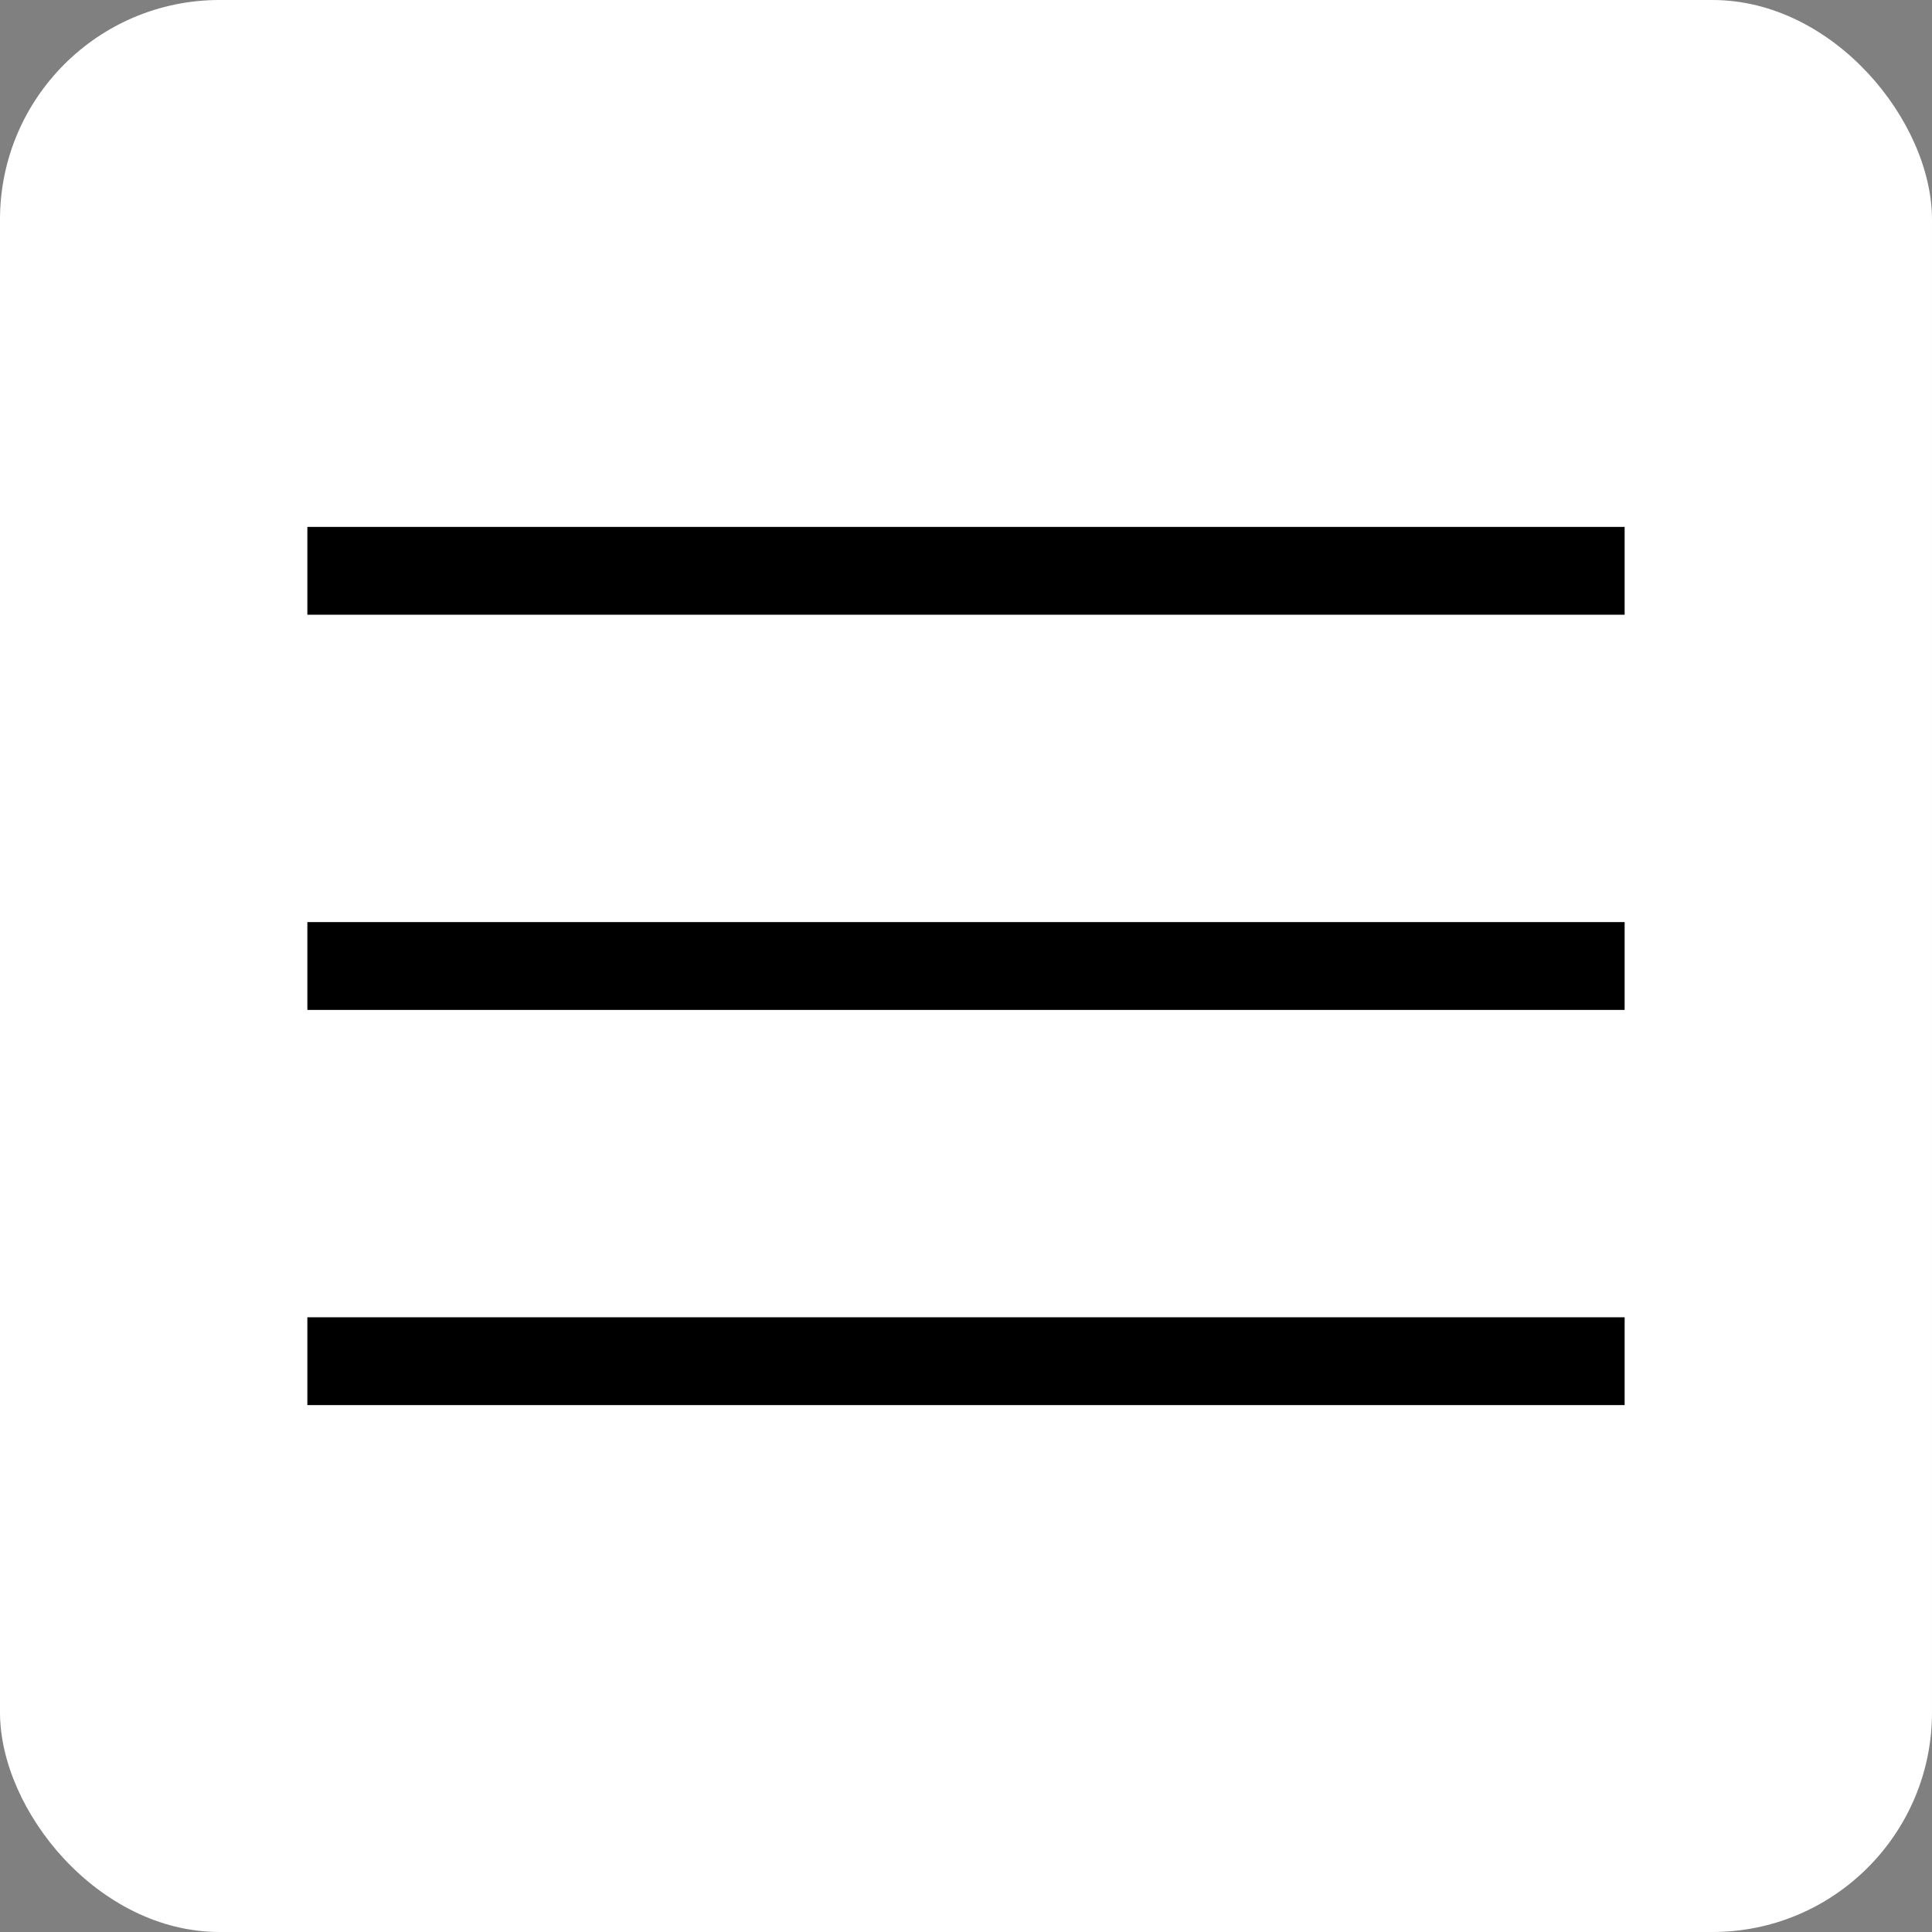 <?xml version="1.0" encoding="UTF-8"?> <svg xmlns="http://www.w3.org/2000/svg" width="44" height="44" viewBox="0 0 44 44" fill="none"><rect x="0" y="0" width="44" height="44" fill="#808080" stroke="none"/><rect width="44" height="44" rx="5" fill="white"></rect><line x1="7" y1="13" x2="37" y2="13" stroke="black" stroke-width="2"></line><line x1="7" y1="22" x2="37" y2="22" stroke="black" stroke-width="2"></line><line x1="7" y1="31" x2="37" y2="31" stroke="black" stroke-width="2"></line></svg> 
